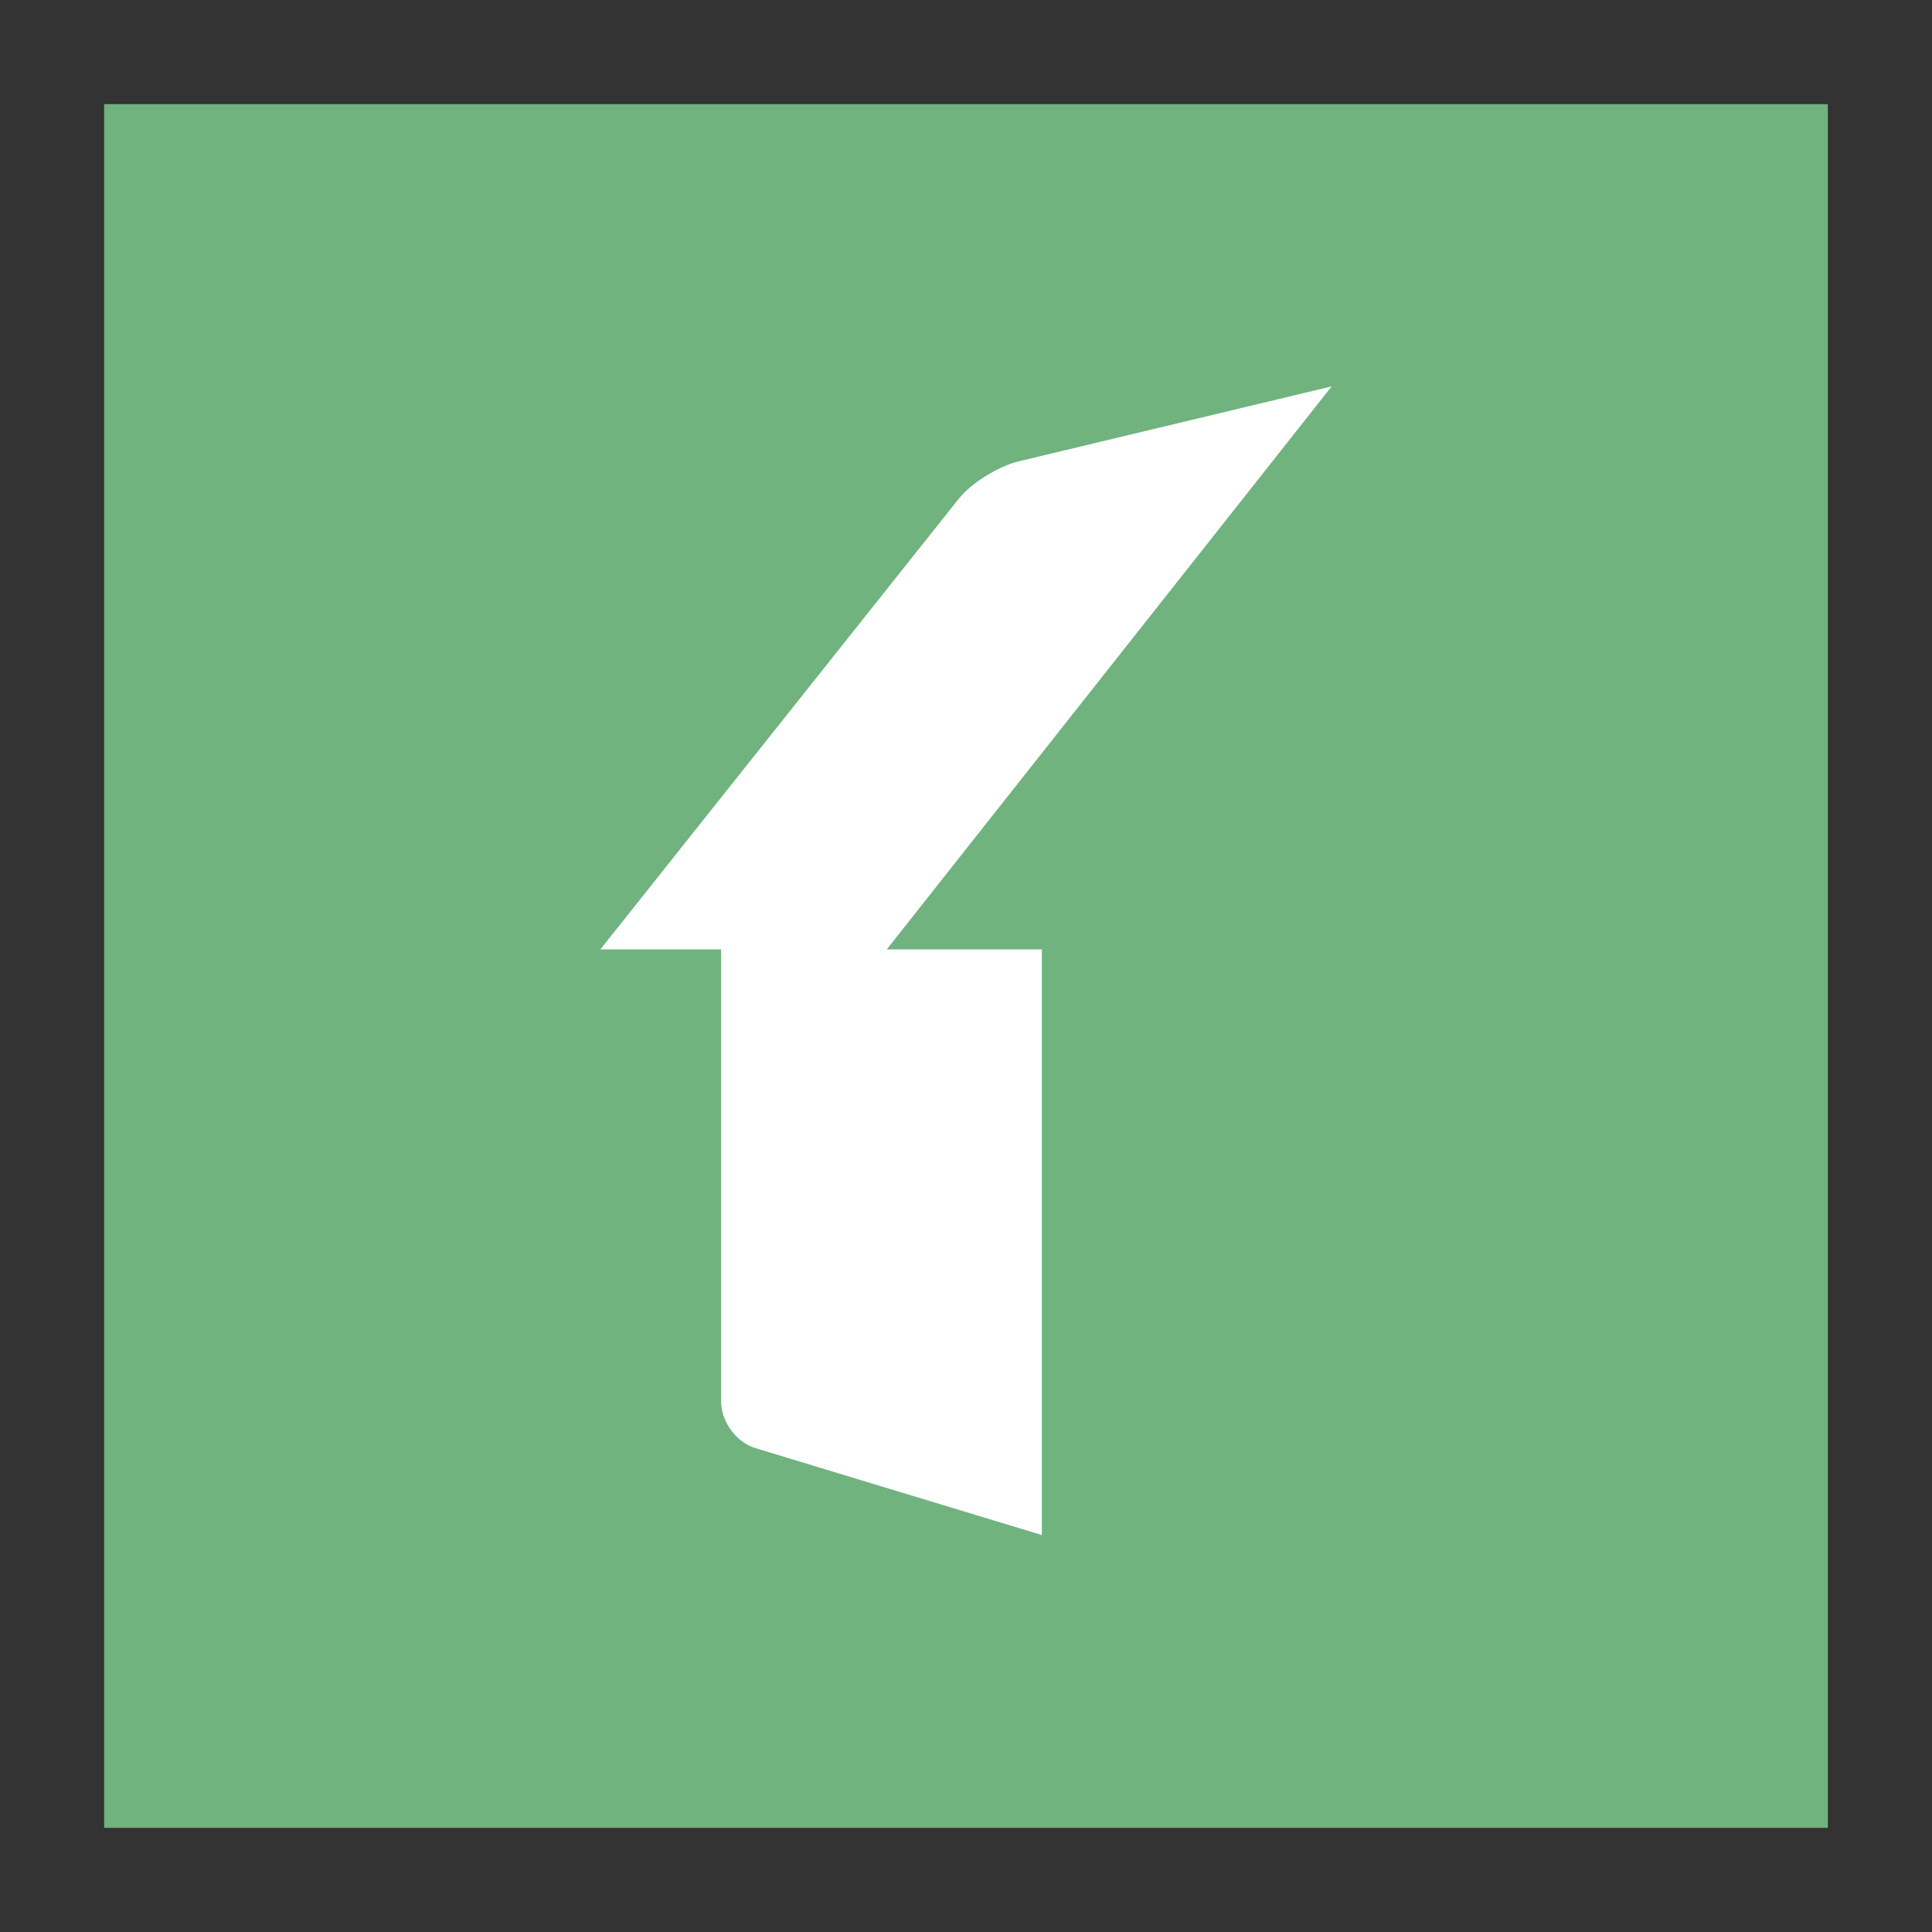 <?xml version="1.0" encoding="utf-8"?>
<!-- Generator: Adobe Illustrator 26.4.1, SVG Export Plug-In . SVG Version: 6.00 Build 0)  -->
<svg version="1.1" id="Layer_1" xmlns="http://www.w3.org/2000/svg" xmlns:xlink="http://www.w3.org/1999/xlink" x="0px" y="0px"
	 viewBox="0 0 512 512" style="enable-background:new 0 0 512 512;" xml:space="preserve">
<rect x="0" y="0" width="512" height="512" fill="#333333" stroke="none"/>
<style type="text/css">
	.st0{display:none;fill:#0A5E58;}
	.st1{fill:#70B37F;}
	.st2{fill:#FFFFFF;}
</style>
<g>
	<rect x="27.6" y="27.6" class="st1" width="456.8" height="456.8"/>
	<path class="st2" d="M352.9,102.4l-83.1,19.9c-5.2,1.3-12.2,5.6-15.5,9.6l-95.2,119.7h32v119.8c0,5.3,4,10.9,9.2,12.4l75.8,23
		V251.6h-41.1L352.9,102.4z"/>
</g>
</svg>
